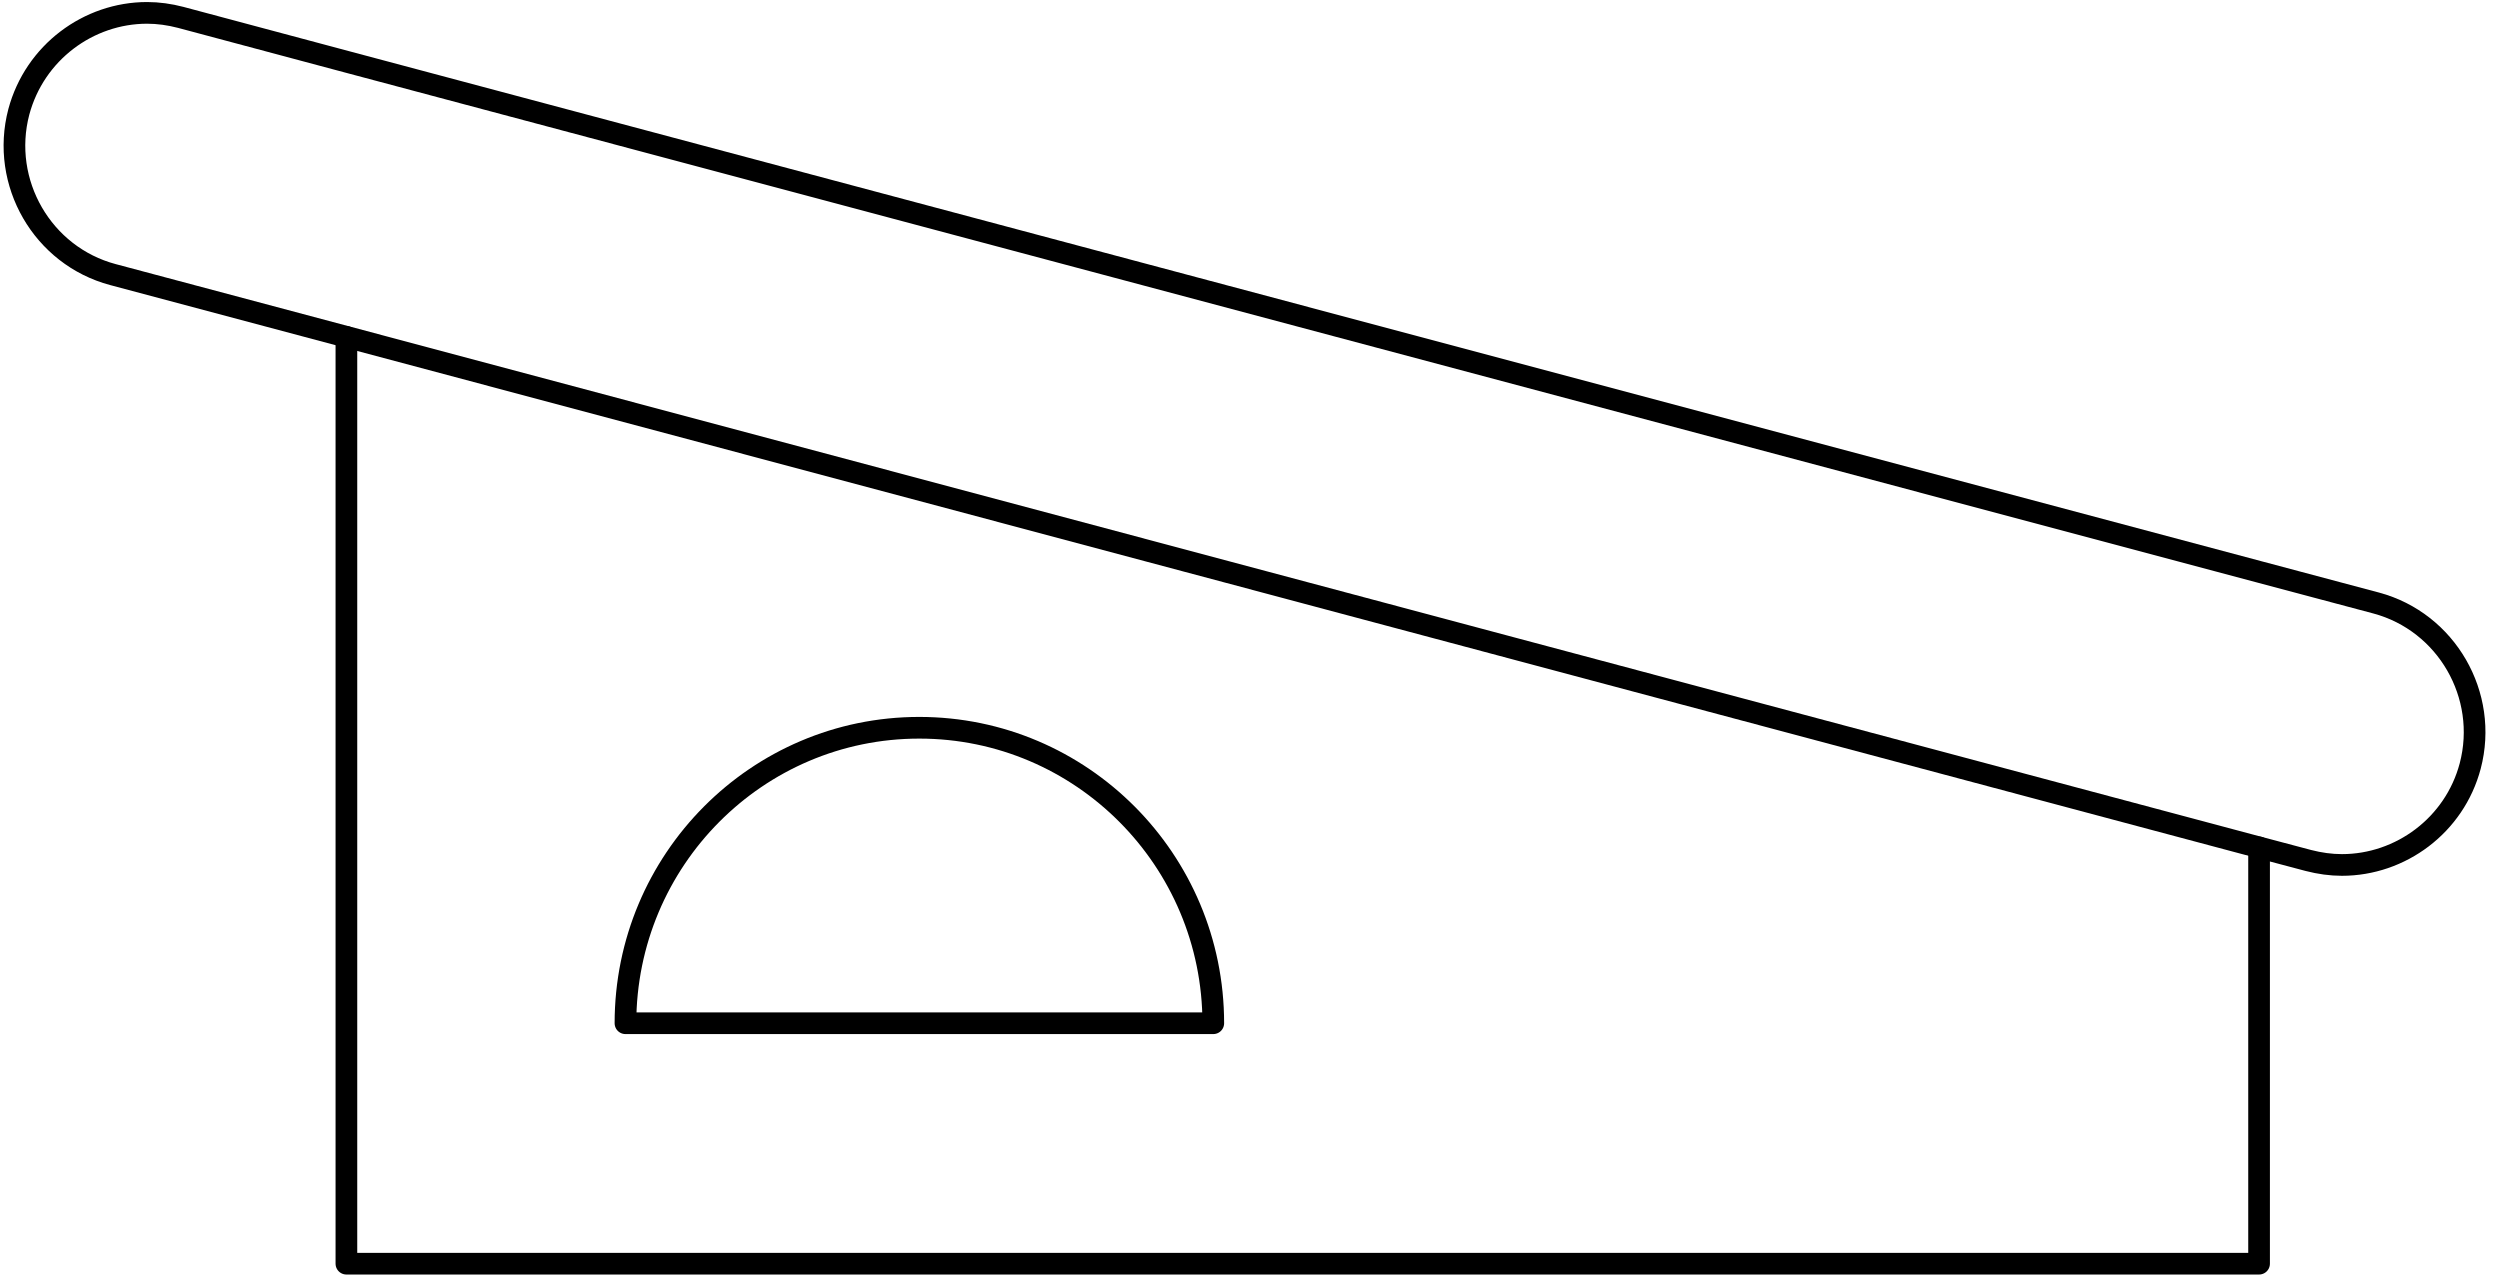 <svg width="173" height="89" viewBox="0 0 173 89" fill="none" xmlns="http://www.w3.org/2000/svg">
<g id="Ebene_1" clip-path="url(#clip0_41_654)">
<path id="Vector" d="M156.328 58.64V87.447H23.971V23.31" stroke="black" stroke-width="1.5" stroke-linecap="round" stroke-linejoin="round"/>
<path id="Vector_2" d="M170.939 53.008C169.852 57.114 166.118 59.855 162.063 59.855C161.297 59.855 160.518 59.747 159.739 59.545L156.328 58.64L23.971 23.31L7.816 19.002C2.941 17.705 0.014 12.641 1.303 7.739C2.404 3.633 6.124 0.891 10.179 0.891C10.945 0.891 11.724 0.999 12.503 1.202L23.971 4.268L156.328 39.57L164.44 41.731C169.301 43.041 172.228 48.106 170.939 53.008Z" stroke="black" stroke-width="1.5" stroke-linecap="round" stroke-linejoin="round"/>
<path id="Vector_3" d="M83.959 70.808H43.282C43.282 59.518 52.387 50.361 63.614 50.361C74.841 50.361 83.959 59.518 83.959 70.808Z" stroke="black" stroke-width="1.5" stroke-linecap="round" stroke-linejoin="round"/>
</g>
<defs>
<clipPath id="clip0_41_654">
<rect width="172" height="88.324" fill="white" transform="translate(0.121)"/>
</clipPath>
</defs>
</svg>
